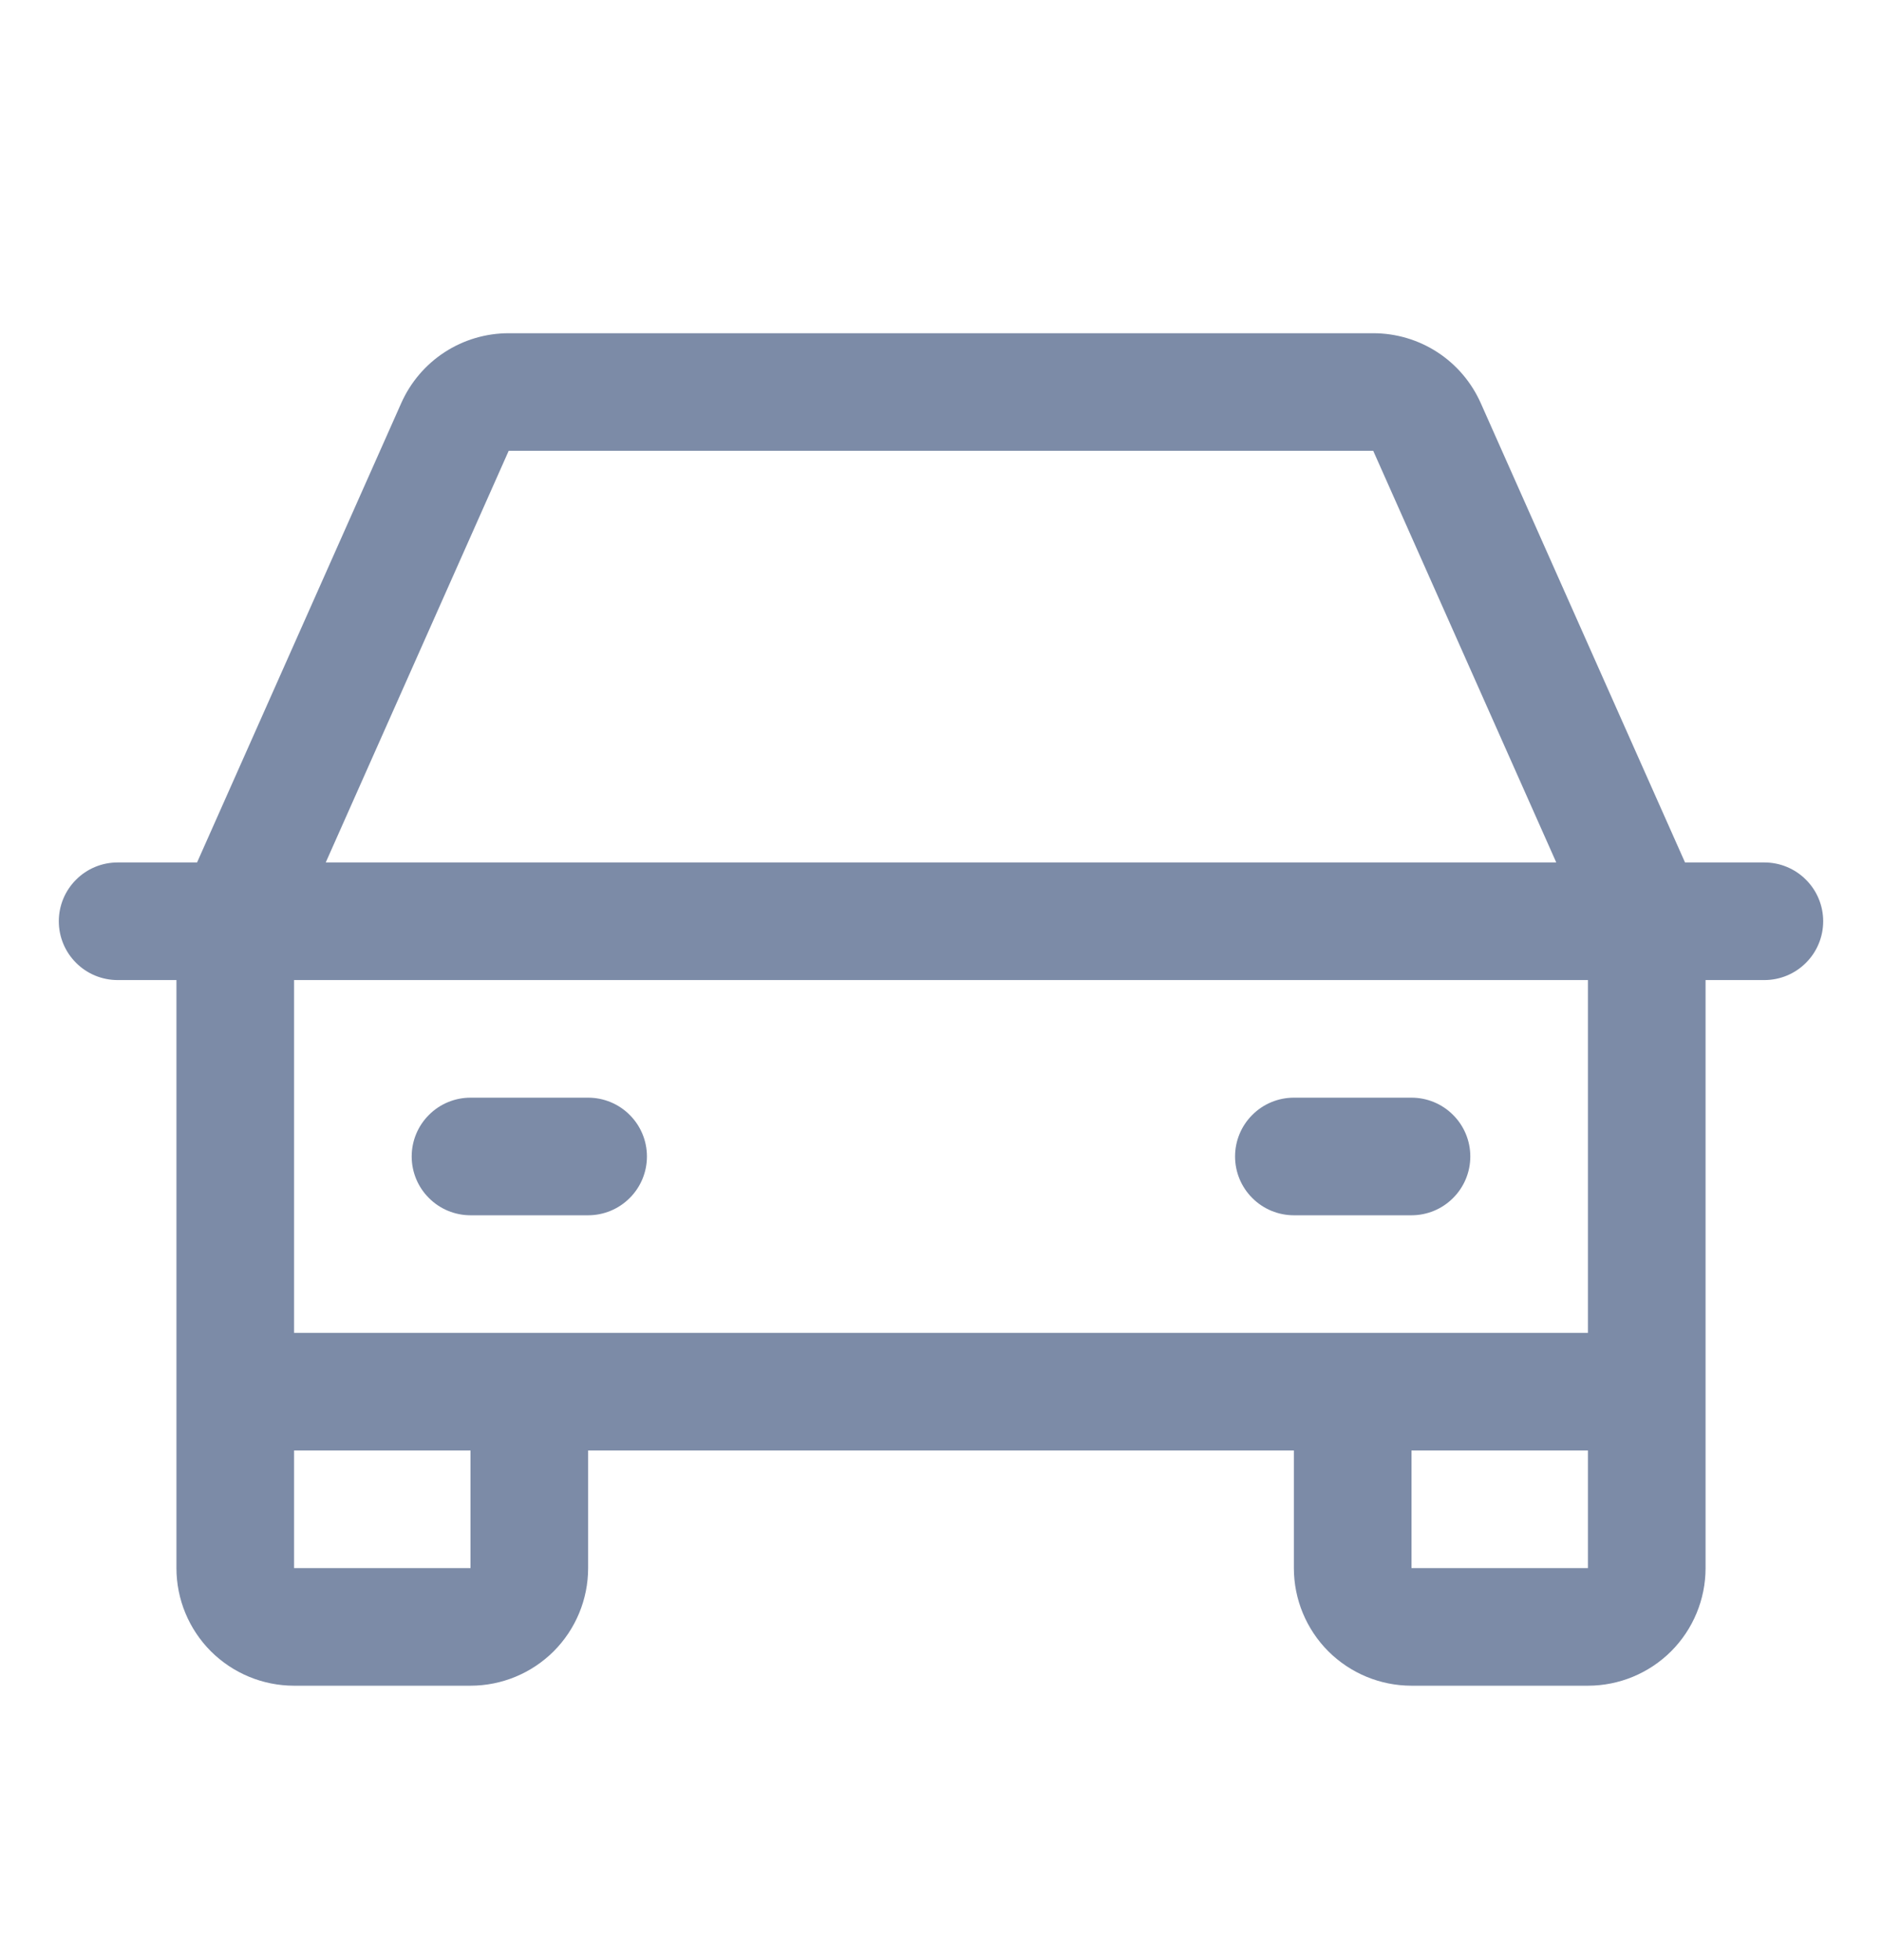 <svg width="24" height="25" viewBox="0 0 24 25" fill="none" xmlns="http://www.w3.org/2000/svg">
<path d="M22.5 11H21.488L18.883 5.141C18.765 4.876 18.573 4.65 18.33 4.492C18.087 4.334 17.803 4.25 17.512 4.25H6.487C6.197 4.25 5.913 4.334 5.67 4.492C5.427 4.65 5.235 4.876 5.117 5.141L2.513 11H1.5C1.301 11 1.11 11.079 0.97 11.22C0.829 11.36 0.75 11.551 0.75 11.75C0.75 11.949 0.829 12.14 0.97 12.28C1.11 12.421 1.301 12.5 1.5 12.5H2.25V20C2.25 20.398 2.408 20.779 2.689 21.061C2.971 21.342 3.352 21.5 3.75 21.5H6C6.398 21.5 6.779 21.342 7.061 21.061C7.342 20.779 7.5 20.398 7.5 20V18.5H16.5V20C16.5 20.398 16.658 20.779 16.939 21.061C17.221 21.342 17.602 21.5 18 21.5H20.25C20.648 21.5 21.029 21.342 21.311 21.061C21.592 20.779 21.75 20.398 21.75 20V12.5H22.5C22.699 12.5 22.89 12.421 23.03 12.28C23.171 12.14 23.25 11.949 23.25 11.75C23.25 11.551 23.171 11.36 23.03 11.22C22.89 11.079 22.699 11 22.5 11ZM6.487 5.75H17.512L19.846 11H4.154L6.487 5.75ZM6 20H3.75V18.5H6V20ZM18 20V18.5H20.25V20H18ZM20.25 17H3.75V12.5H20.25V17ZM5.25 14.75C5.25 14.551 5.329 14.36 5.47 14.22C5.61 14.079 5.801 14 6 14H7.5C7.699 14 7.89 14.079 8.03 14.22C8.171 14.36 8.25 14.551 8.25 14.75C8.25 14.949 8.171 15.14 8.03 15.28C7.89 15.421 7.699 15.5 7.5 15.5H6C5.801 15.5 5.61 15.421 5.47 15.28C5.329 15.14 5.25 14.949 5.25 14.75ZM15.75 14.75C15.75 14.551 15.829 14.36 15.97 14.22C16.11 14.079 16.301 14 16.5 14H18C18.199 14 18.39 14.079 18.53 14.22C18.671 14.36 18.75 14.551 18.75 14.75C18.75 14.949 18.671 15.14 18.53 15.28C18.39 15.421 18.199 15.5 18 15.5H16.5C16.301 15.5 16.11 15.421 15.97 15.28C15.829 15.14 15.75 14.949 15.75 14.75Z" fill="#7C8BA7"/>
</svg>
